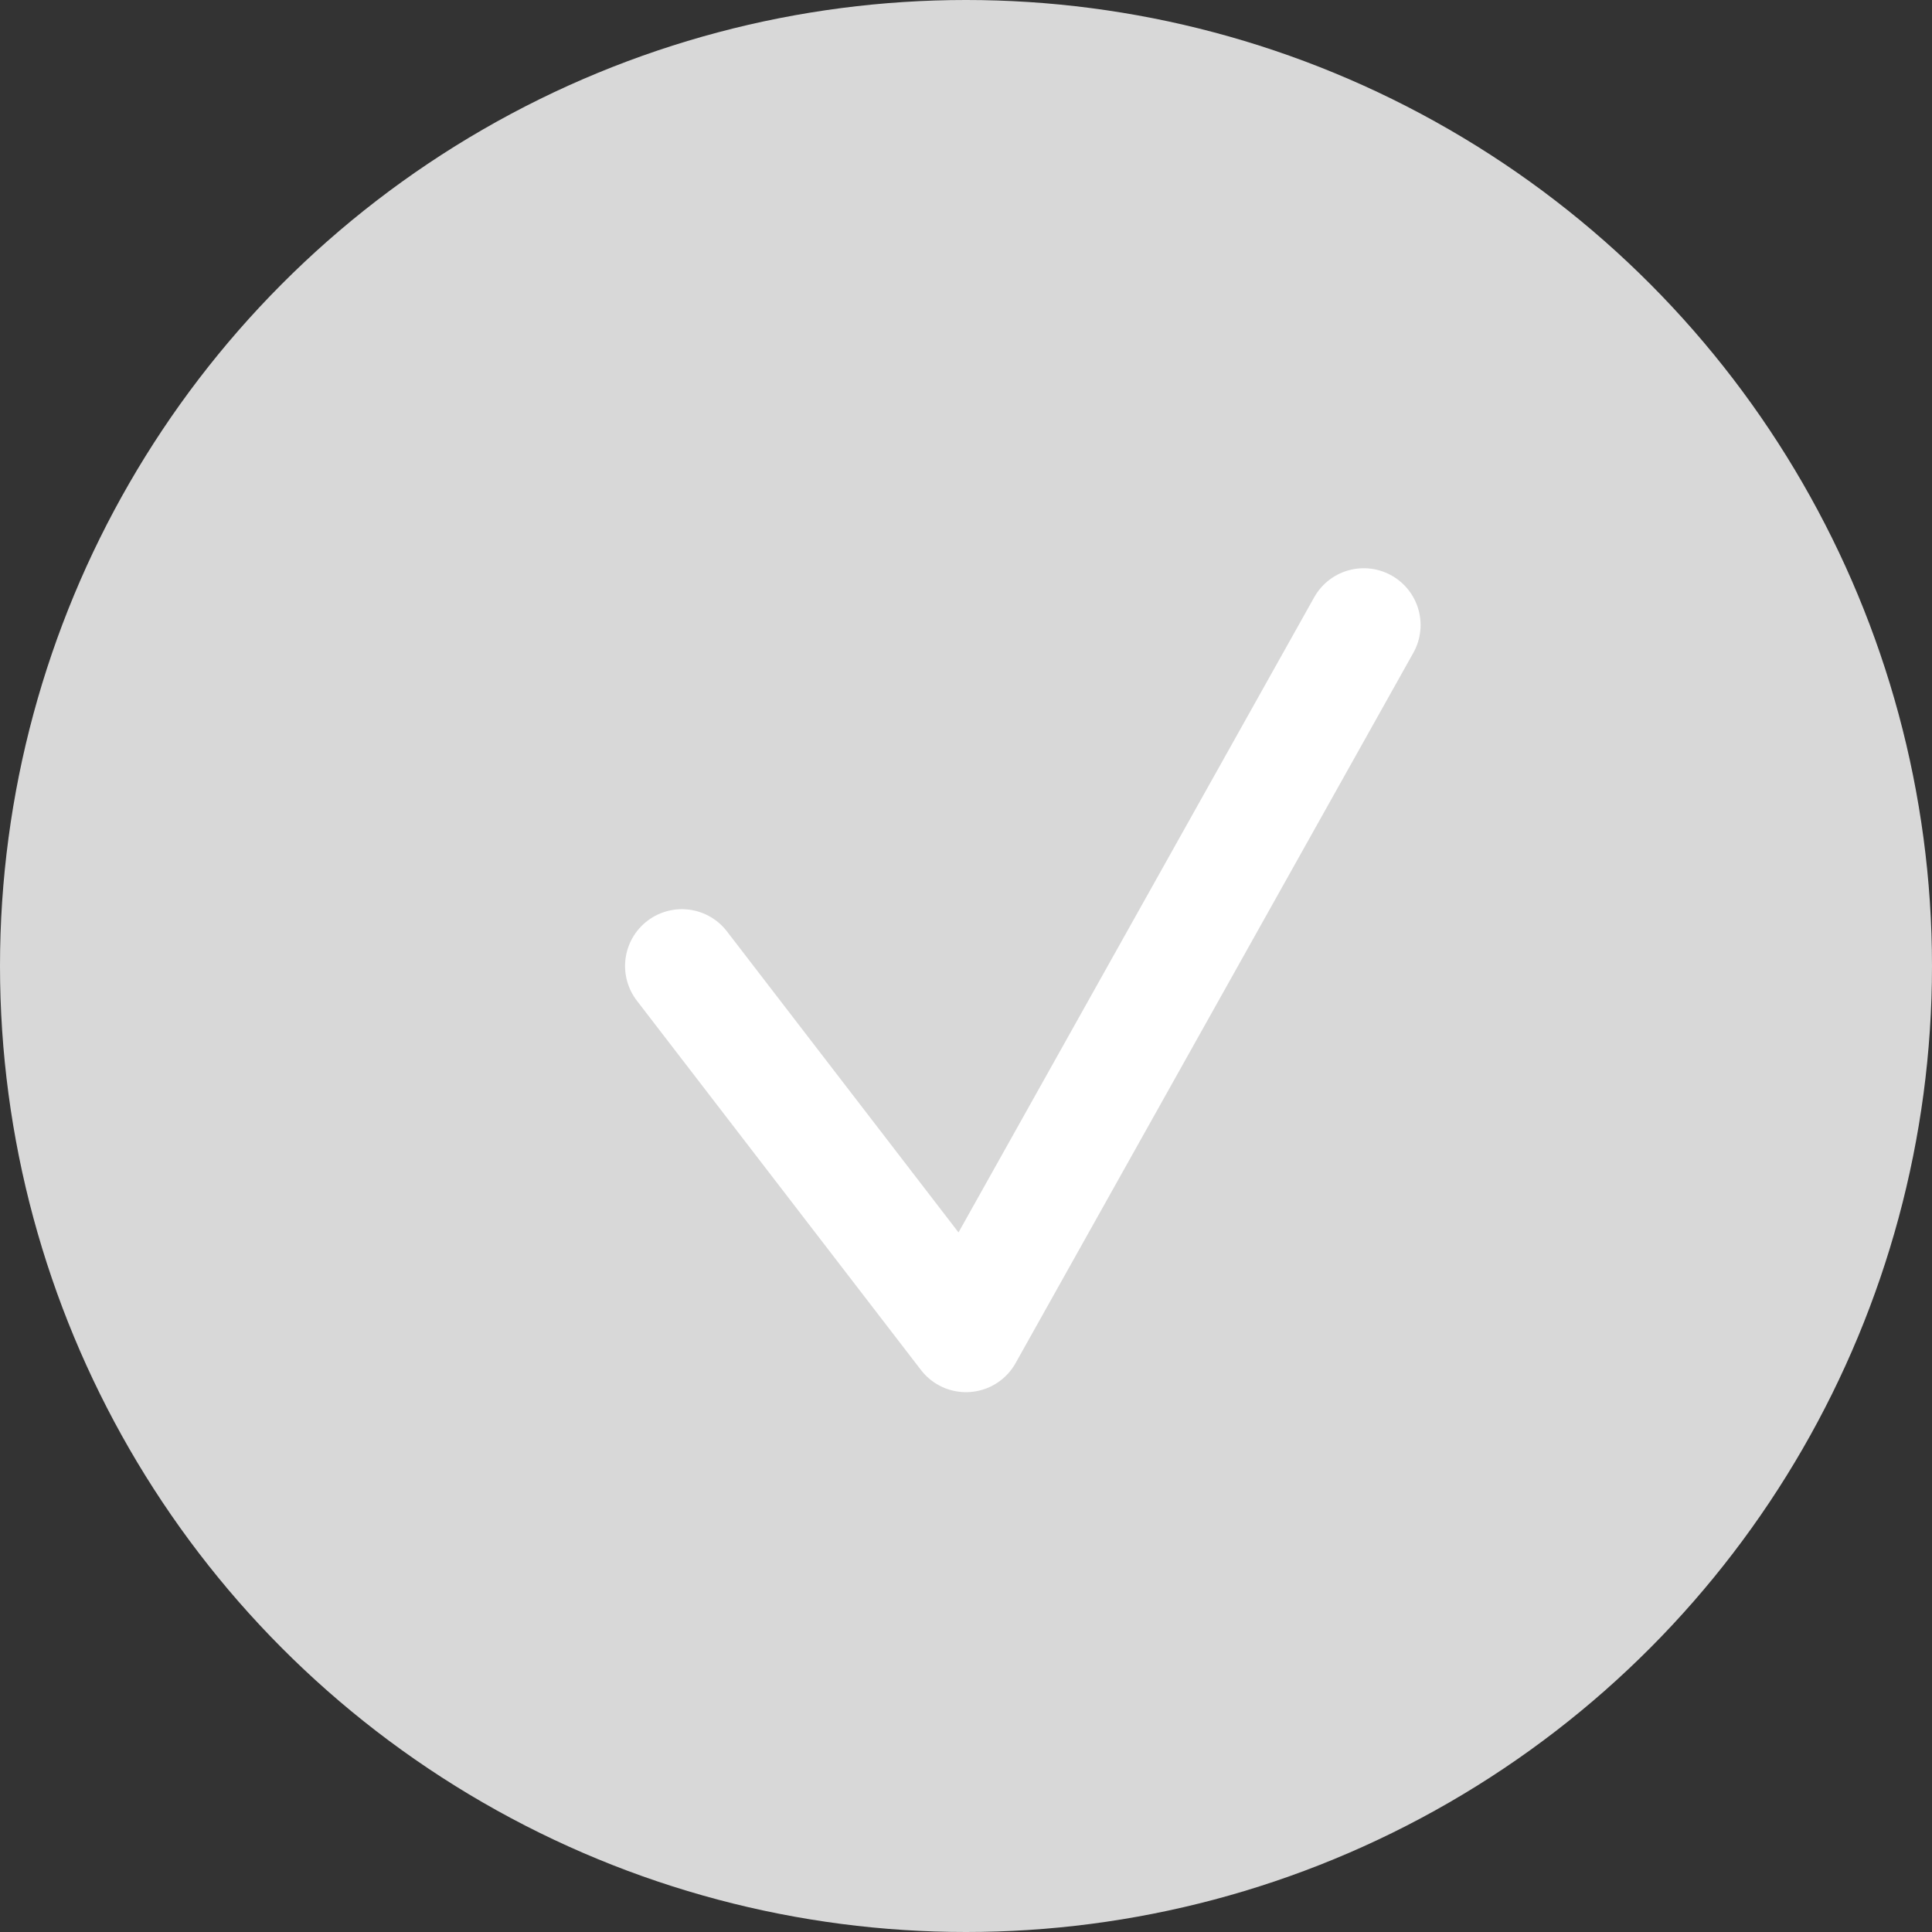 <?xml version="1.0" encoding="UTF-8"?>
<svg width="17px" height="17px" viewBox="0 0 17 17" version="1.1" xmlns="http://www.w3.org/2000/svg" xmlns:xlink="http://www.w3.org/1999/xlink">
    <rect x="0" y="0" width="17" height="17" fill="#333333" stroke="none"/>
    <title>Group 3</title>
    <g id="Page-1" stroke="none" stroke-width="1" fill="none" fill-rule="evenodd">
        <g id="Desktop-Copy-13" transform="translate(-833, -174)">
            <g id="Group-3" transform="translate(833, 174)">
                <circle id="Oval" fill="#D8D8D8" cx="8.5" cy="8.5" r="8.5"></circle>
                <polyline id="Path-2" stroke="#FFFFFF" stroke-linecap="round" stroke-linejoin="round" points="6 8.5 8.5 11.75 12 5.5"></polyline>
            </g>
        </g>
    </g>
</svg>